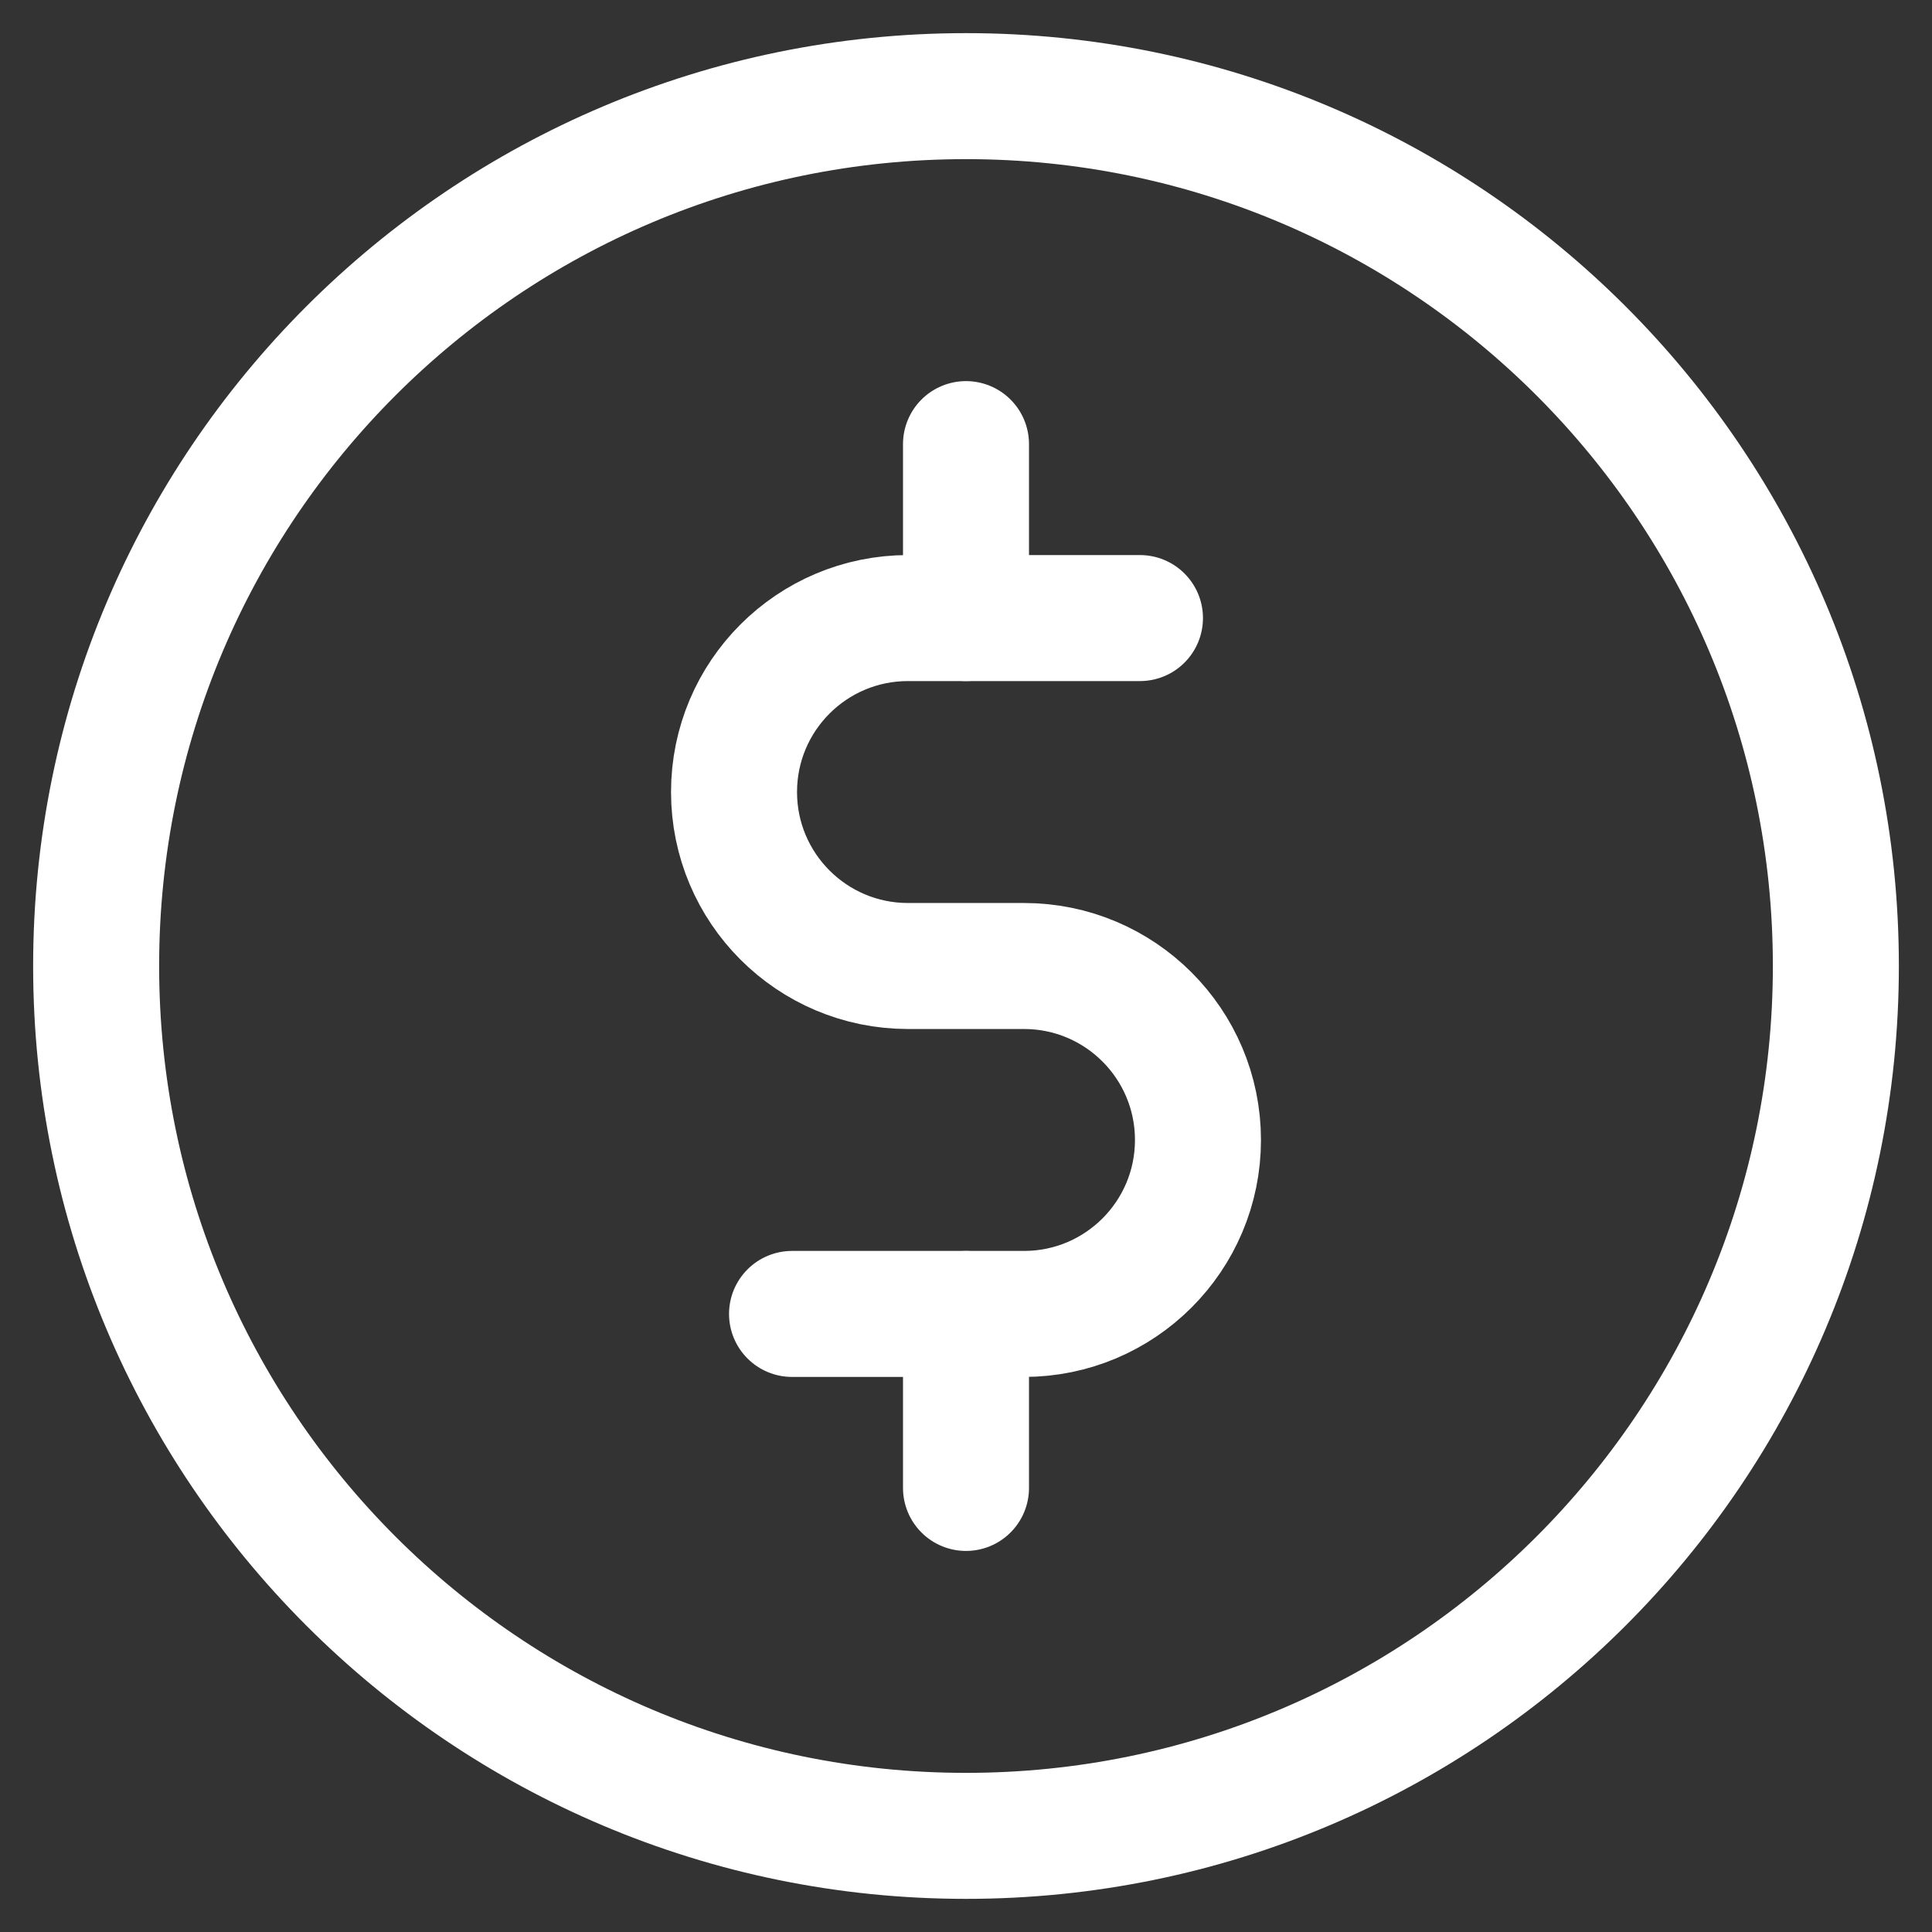 <svg xmlns="http://www.w3.org/2000/svg" width="46" height="46" viewBox="0 0 46 46" fill="none"><rect x="0" y="0" width="46" height="46" fill="#333333" stroke="none"/><g id="Frame"><g id="Group 32"><path id="Vector" d="M43.711 23C43.711 34.438 34.438 43.711 23 43.711C11.562 43.711 2.289 34.438 2.289 23C2.289 11.562 11.562 2.289 23 2.289C34.438 2.289 43.711 11.562 43.711 23Z" stroke="white" stroke-width="3" stroke-miterlimit="10" stroke-linecap="round" stroke-linejoin="round"></path><path id="Vector_2" d="M23 14.716V10.574" stroke="white" stroke-width="3" stroke-miterlimit="10" stroke-linecap="round" stroke-linejoin="round"></path><path id="Vector_3" d="M23 31.285V35.427" stroke="white" stroke-width="3" stroke-miterlimit="10" stroke-linecap="round" stroke-linejoin="round"></path><path id="Vector_4" d="M27.142 14.716H21.619C19.331 14.716 17.477 16.57 17.477 18.858C17.477 21.145 19.331 23 21.619 23H24.381C26.668 23 28.523 24.855 28.523 27.142C28.523 29.43 26.668 31.284 24.381 31.284H18.858" stroke="white" stroke-width="3" stroke-miterlimit="10" stroke-linecap="round" stroke-linejoin="round"></path></g></g></svg>